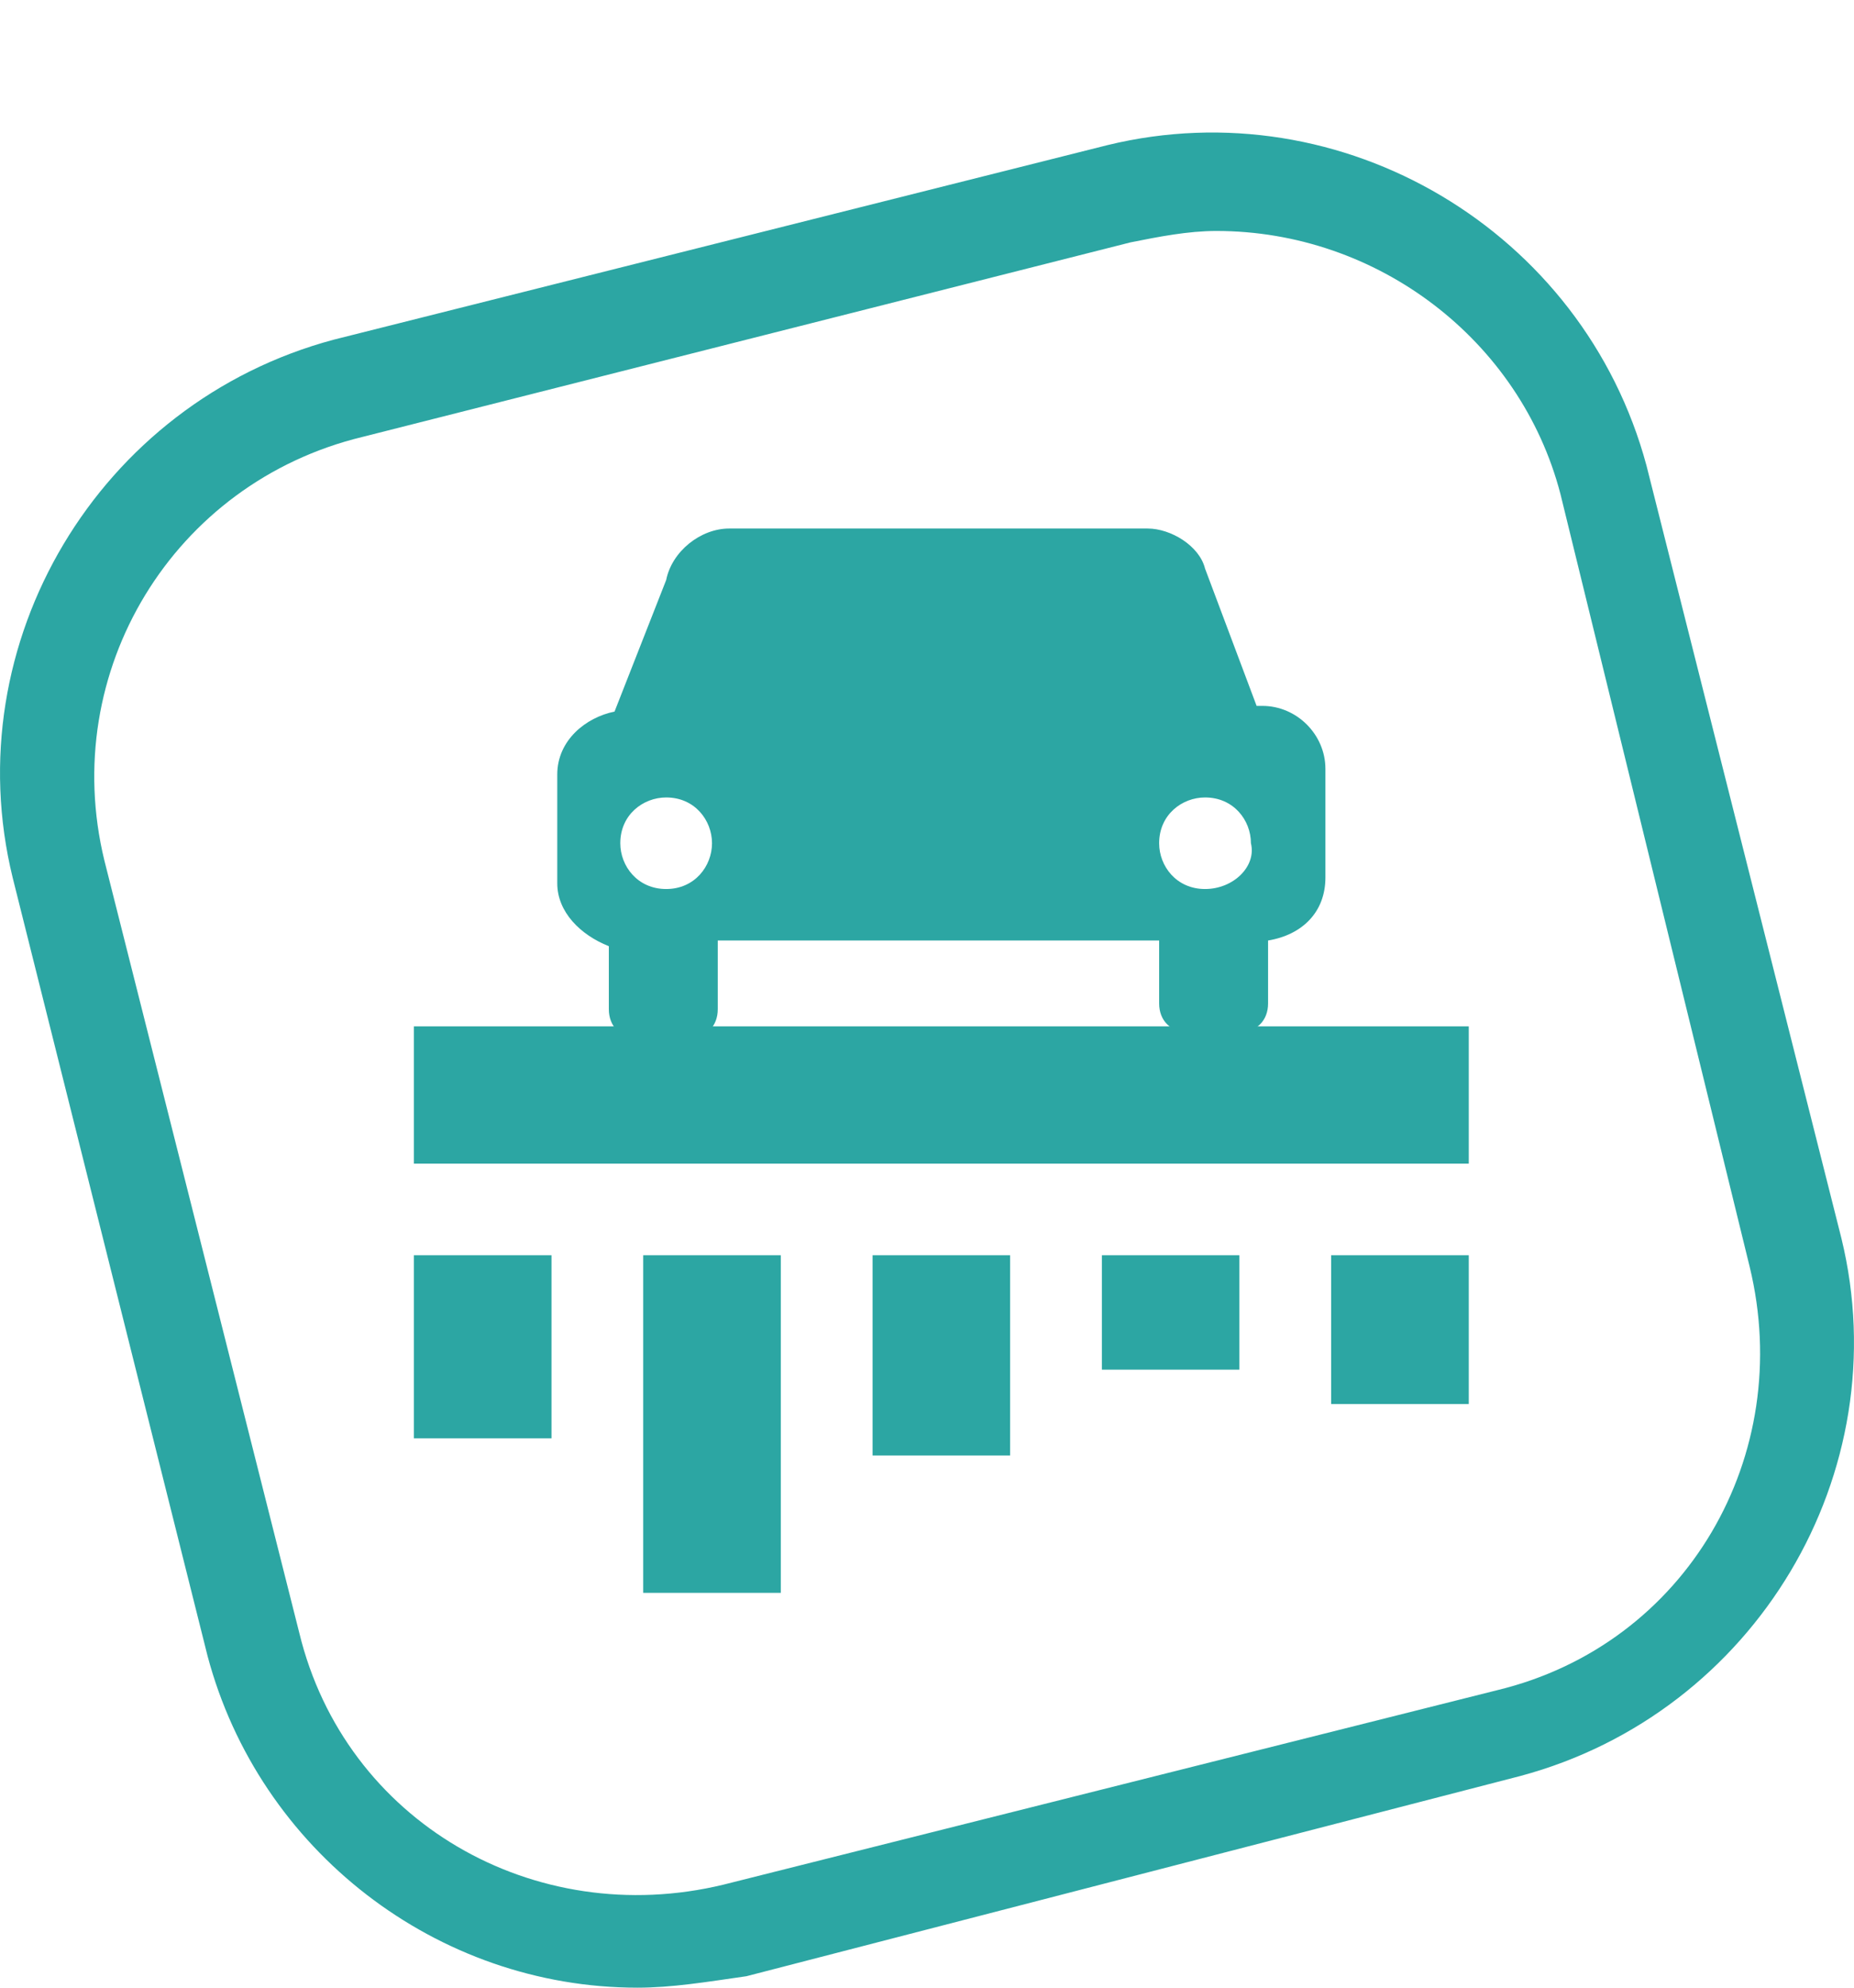 <svg width="28" height="30" viewBox="0 0 28 30" fill="none" xmlns="http://www.w3.org/2000/svg">
<path d="M9.628 30C6.597 30 3.914 27.927 3.134 24.991L0.191 13.245C-0.675 9.704 1.489 6.077 5.039 5.127L16.727 2.19C20.277 1.327 23.913 3.486 24.866 7.027L27.809 18.686C28.675 22.227 26.511 25.854 22.961 26.805L11.273 29.827C10.667 29.914 10.147 30 9.628 30ZM18.372 3.486C17.939 3.486 17.506 3.572 17.074 3.658L5.472 6.595C2.615 7.286 0.883 10.136 1.576 12.986L4.52 24.645C5.212 27.495 8.069 29.136 10.926 28.445L22.615 25.509C25.472 24.818 27.117 21.968 26.424 19.118L23.567 7.458C22.961 5.127 20.797 3.486 18.372 3.486Z" fill="#2CA6A3"/>
<path d="M15.255 18.945H13.178V21.968H15.255V18.945Z" fill="#2CA6A3"/>
<path d="M18.718 18.945H16.641V20.672H18.718V18.945Z" fill="#2CA6A3"/>
<path d="M11.792 18.945H9.714V24.041H11.792V18.945Z" fill="#2CA6A3"/>
<path d="M8.329 21.709H6.251V18.945H8.329V21.709Z" fill="#2CA6A3"/>
<path d="M22.182 18.945H20.104V21.191H22.182V18.945Z" fill="#2CA6A3"/>
<path d="M22.182 15.491H6.251V17.563H22.182V15.491Z" fill="#2CA6A3"/>
<path d="M19.065 10.654H18.978L18.199 8.581C18.113 8.236 17.68 7.977 17.333 7.977H11.013C10.58 7.977 10.147 8.322 10.061 8.754L9.281 10.74C8.849 10.827 8.416 11.172 8.416 11.69V13.331C8.416 13.763 8.762 14.109 9.195 14.281V15.231C9.195 15.491 9.368 15.663 9.628 15.663H10.407C10.667 15.663 10.84 15.491 10.84 15.231V14.195H17.506V15.145C17.506 15.404 17.68 15.577 17.939 15.577H18.719C18.978 15.577 19.151 15.404 19.151 15.145V14.195C19.671 14.109 20.017 13.763 20.017 13.245V11.604C20.017 11.086 19.584 10.654 19.065 10.654ZM10.061 13.418C9.628 13.418 9.368 13.072 9.368 12.727C9.368 12.295 9.714 12.036 10.061 12.036C10.493 12.036 10.753 12.381 10.753 12.727C10.753 13.072 10.493 13.418 10.061 13.418ZM18.199 13.418C17.766 13.418 17.506 13.072 17.506 12.727C17.506 12.295 17.853 12.036 18.199 12.036C18.632 12.036 18.892 12.381 18.892 12.727C18.978 13.072 18.632 13.418 18.199 13.418Z" fill="#2CA6A3"/>
</svg>
